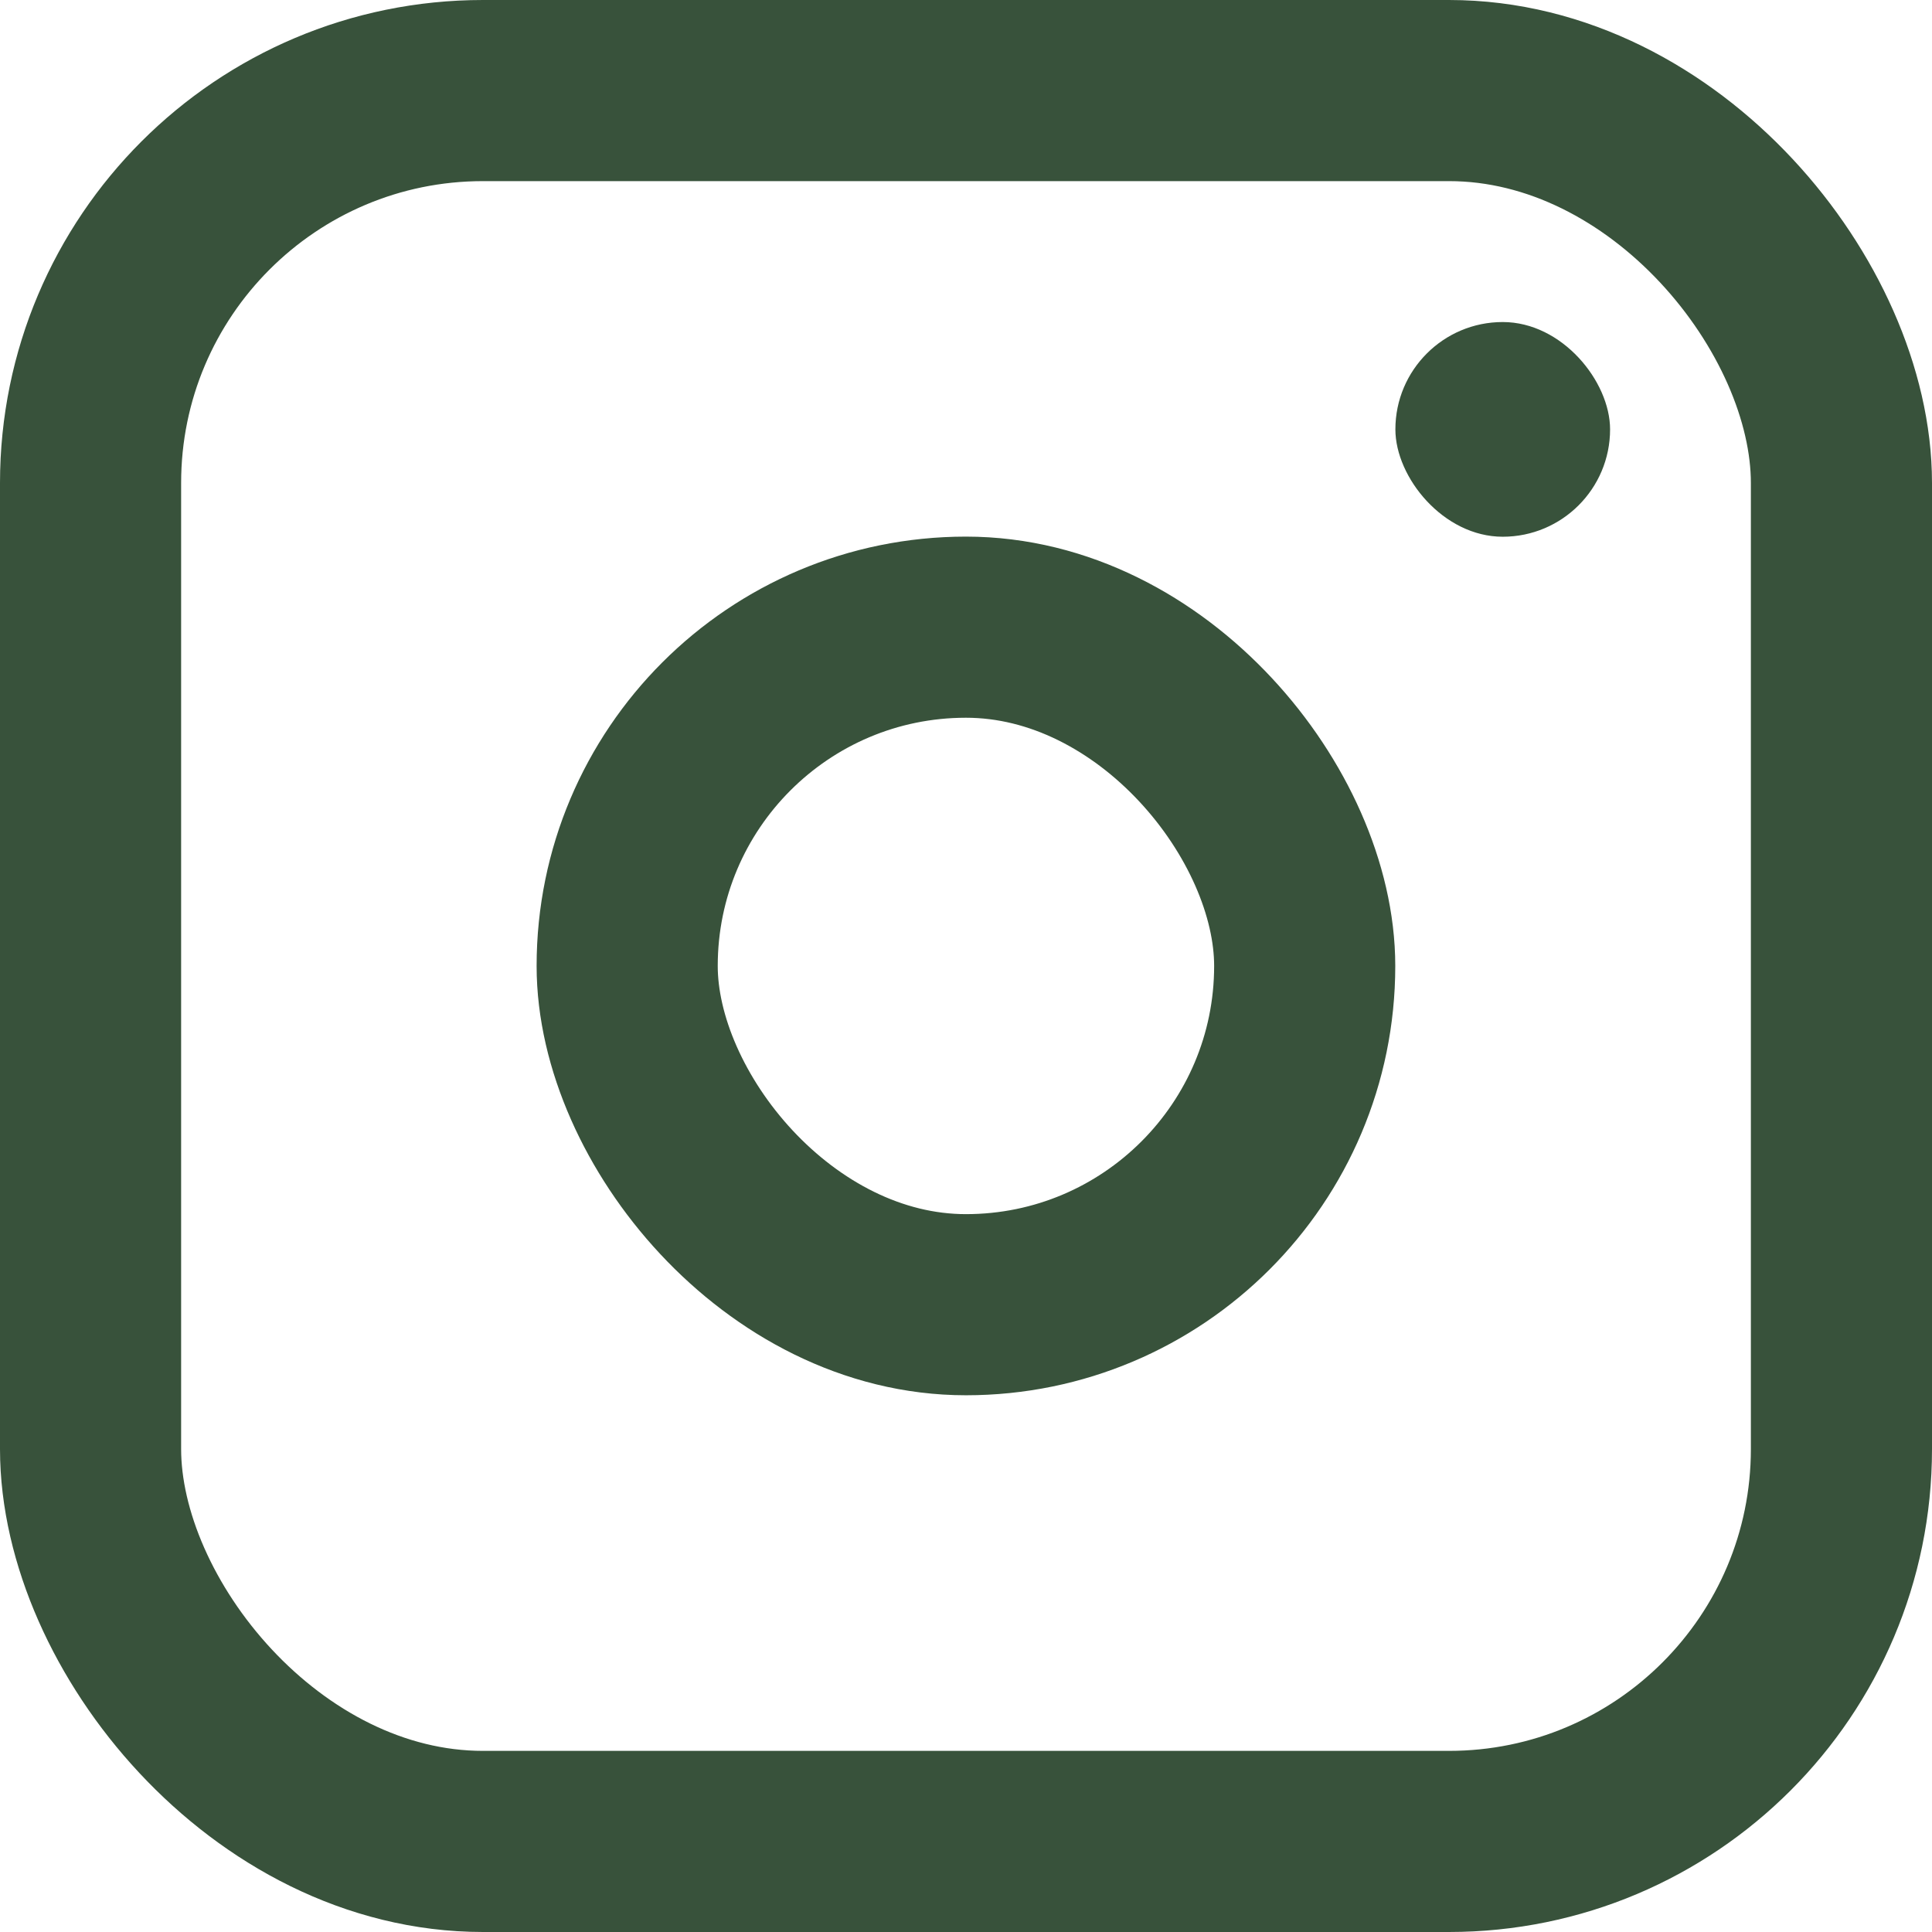 <svg width="16" height="16" viewBox="0 0 16 16" fill="none" xmlns="http://www.w3.org/2000/svg">
    <rect x="0.75" y="0.75" width="14.5" height="14.5" rx="3.25" stroke="#38523B" stroke-width="1.5" />
    <rect x="5.194" y="5.194" width="5.611" height="5.611" rx="2.806" stroke="#38523B"
        stroke-width="1.5" />
    <rect x="11.556" y="2.667" width="1.778" height="1.778" rx="0.889" fill="#38523B" />
</svg>